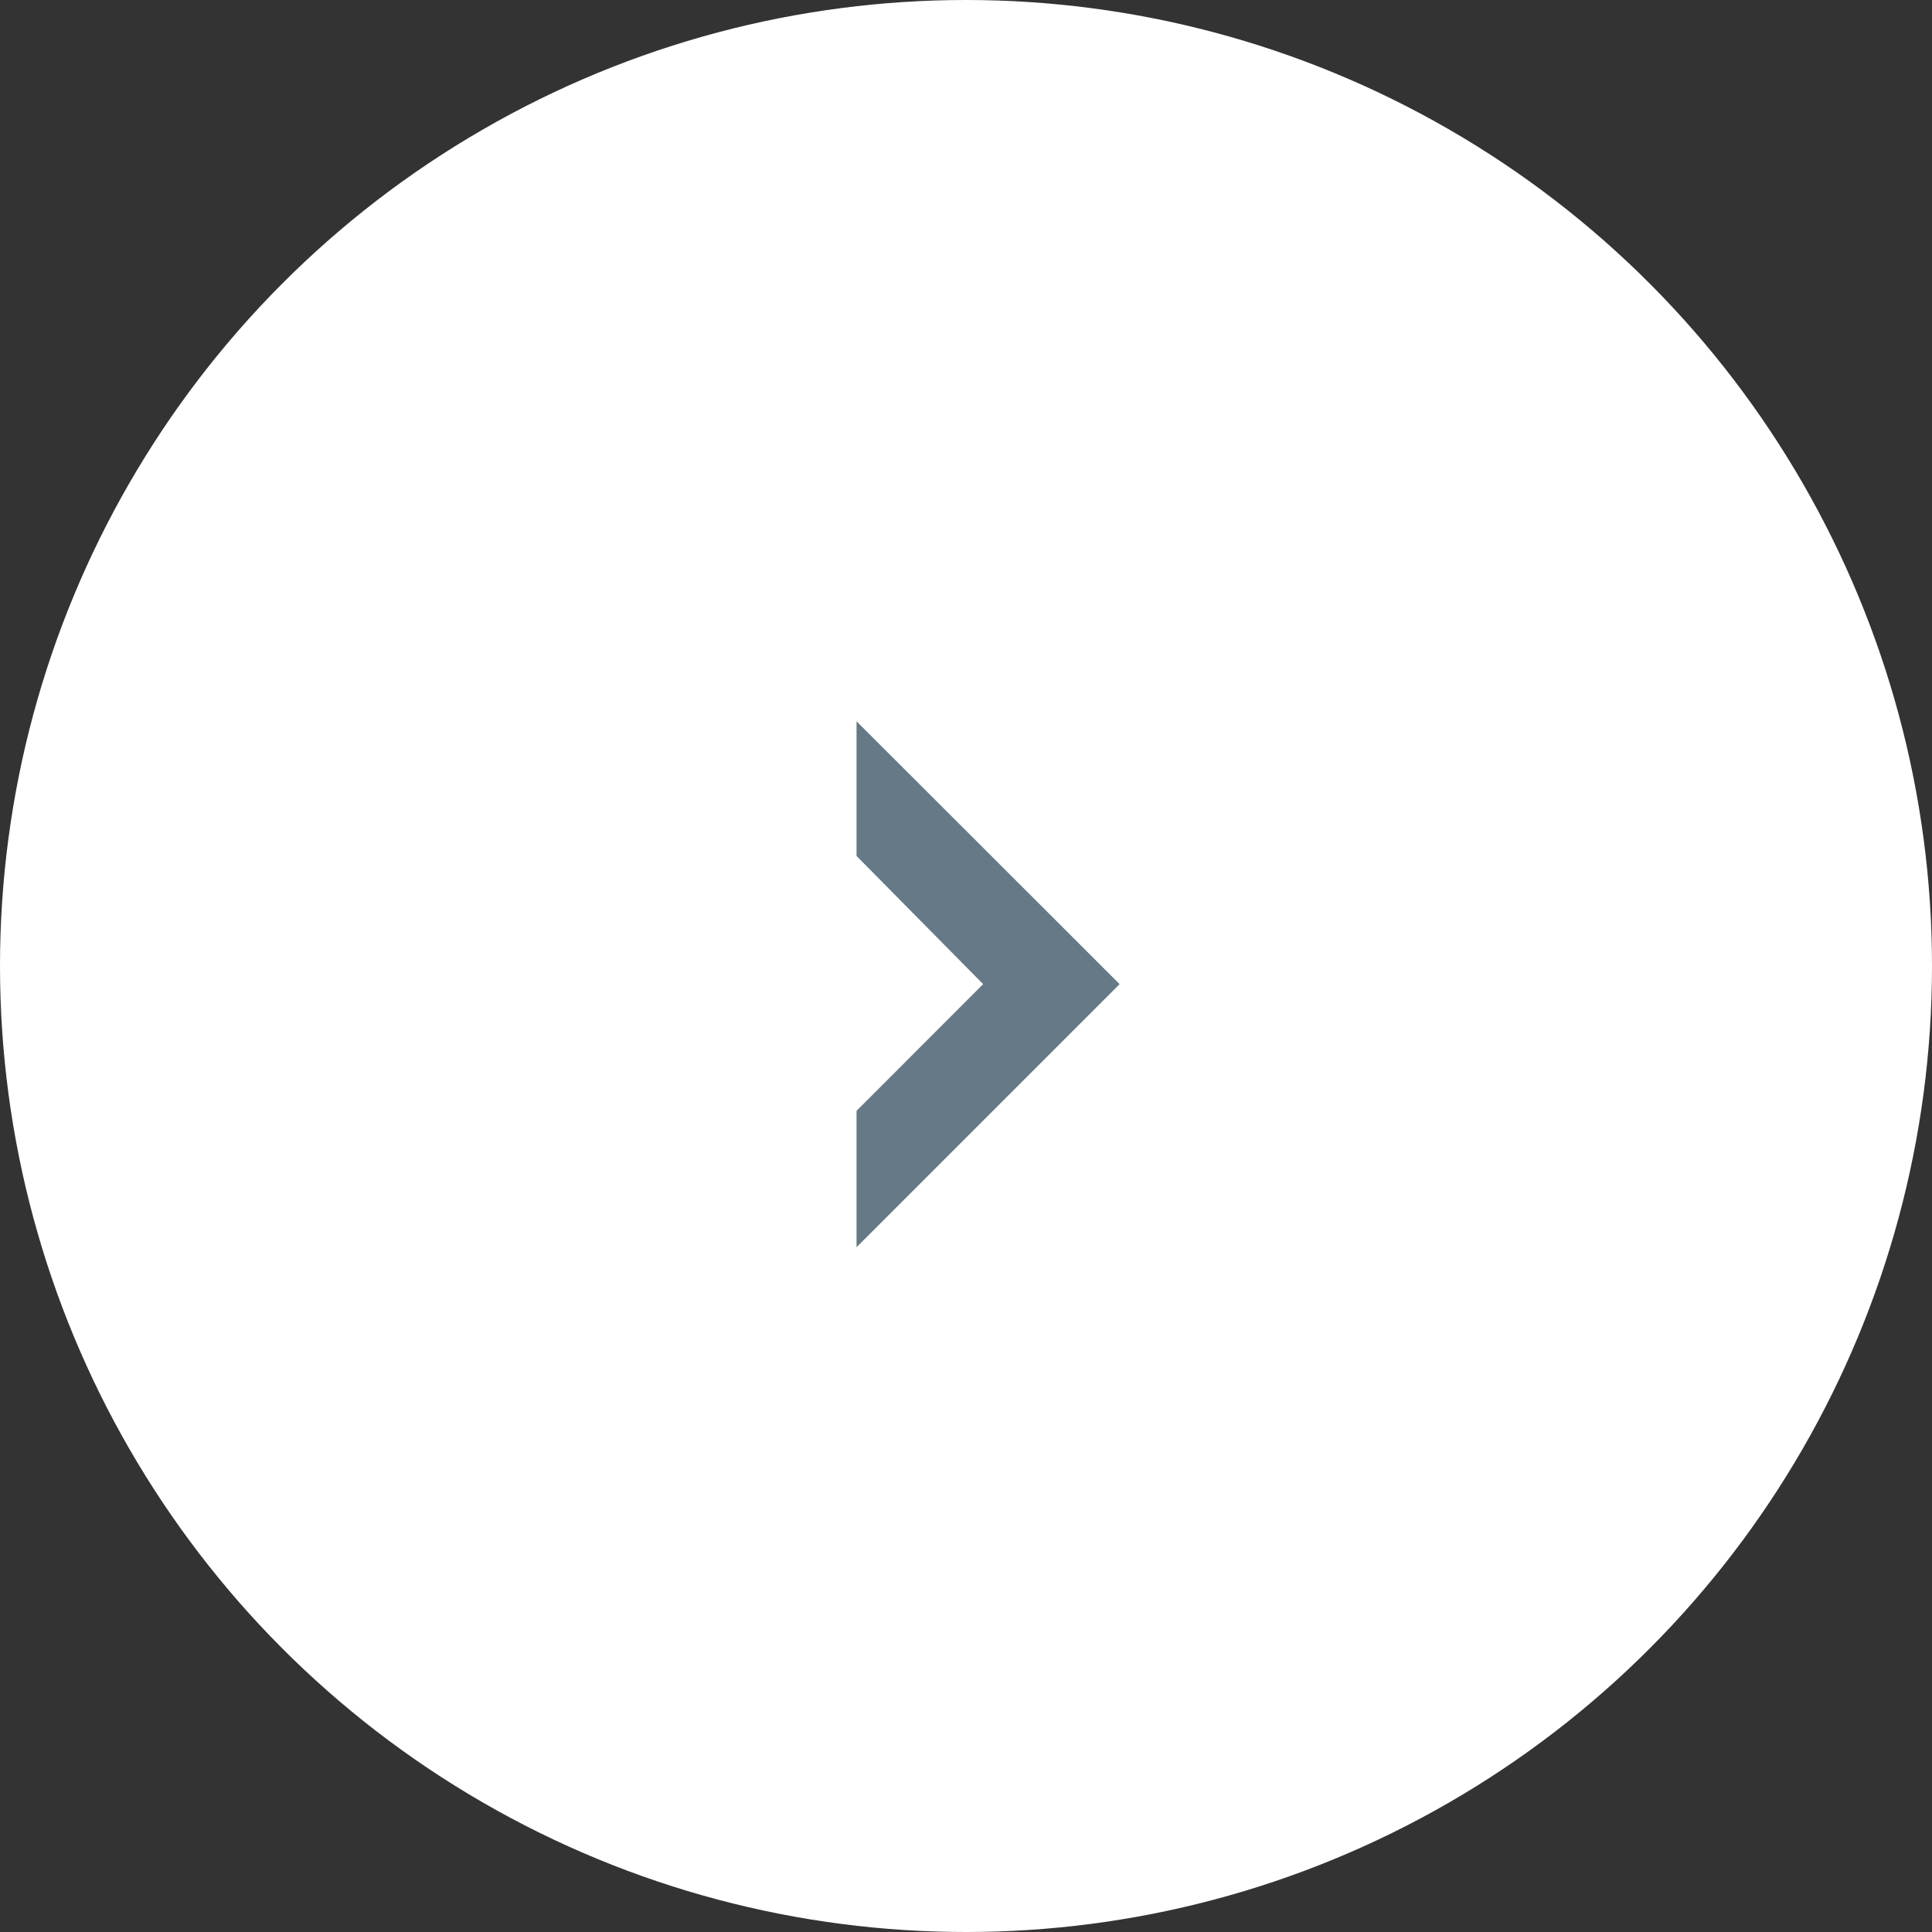 <svg xmlns="http://www.w3.org/2000/svg" width="47" height="47" viewBox="0 0 47 47">
  <rect x="0" y="0" width="47" height="47" fill="#333333" stroke="none"/>
  <g id="Group_32646" data-name="Group 32646" transform="translate(-180 -2270)">
    <circle id="Ellipse_231" data-name="Ellipse 231" cx="23.5" cy="23.5" r="23.5" transform="translate(180 2270)" fill="#fff"/>
    <path id="Path_86825" data-name="Path 86825" d="M9.518,0h3.276L6.4,6.4,0,0H3.317L6.4,3.08Z" transform="translate(200.837 2300.341) rotate(-90)" fill="#657986"/>
  </g>
</svg>
